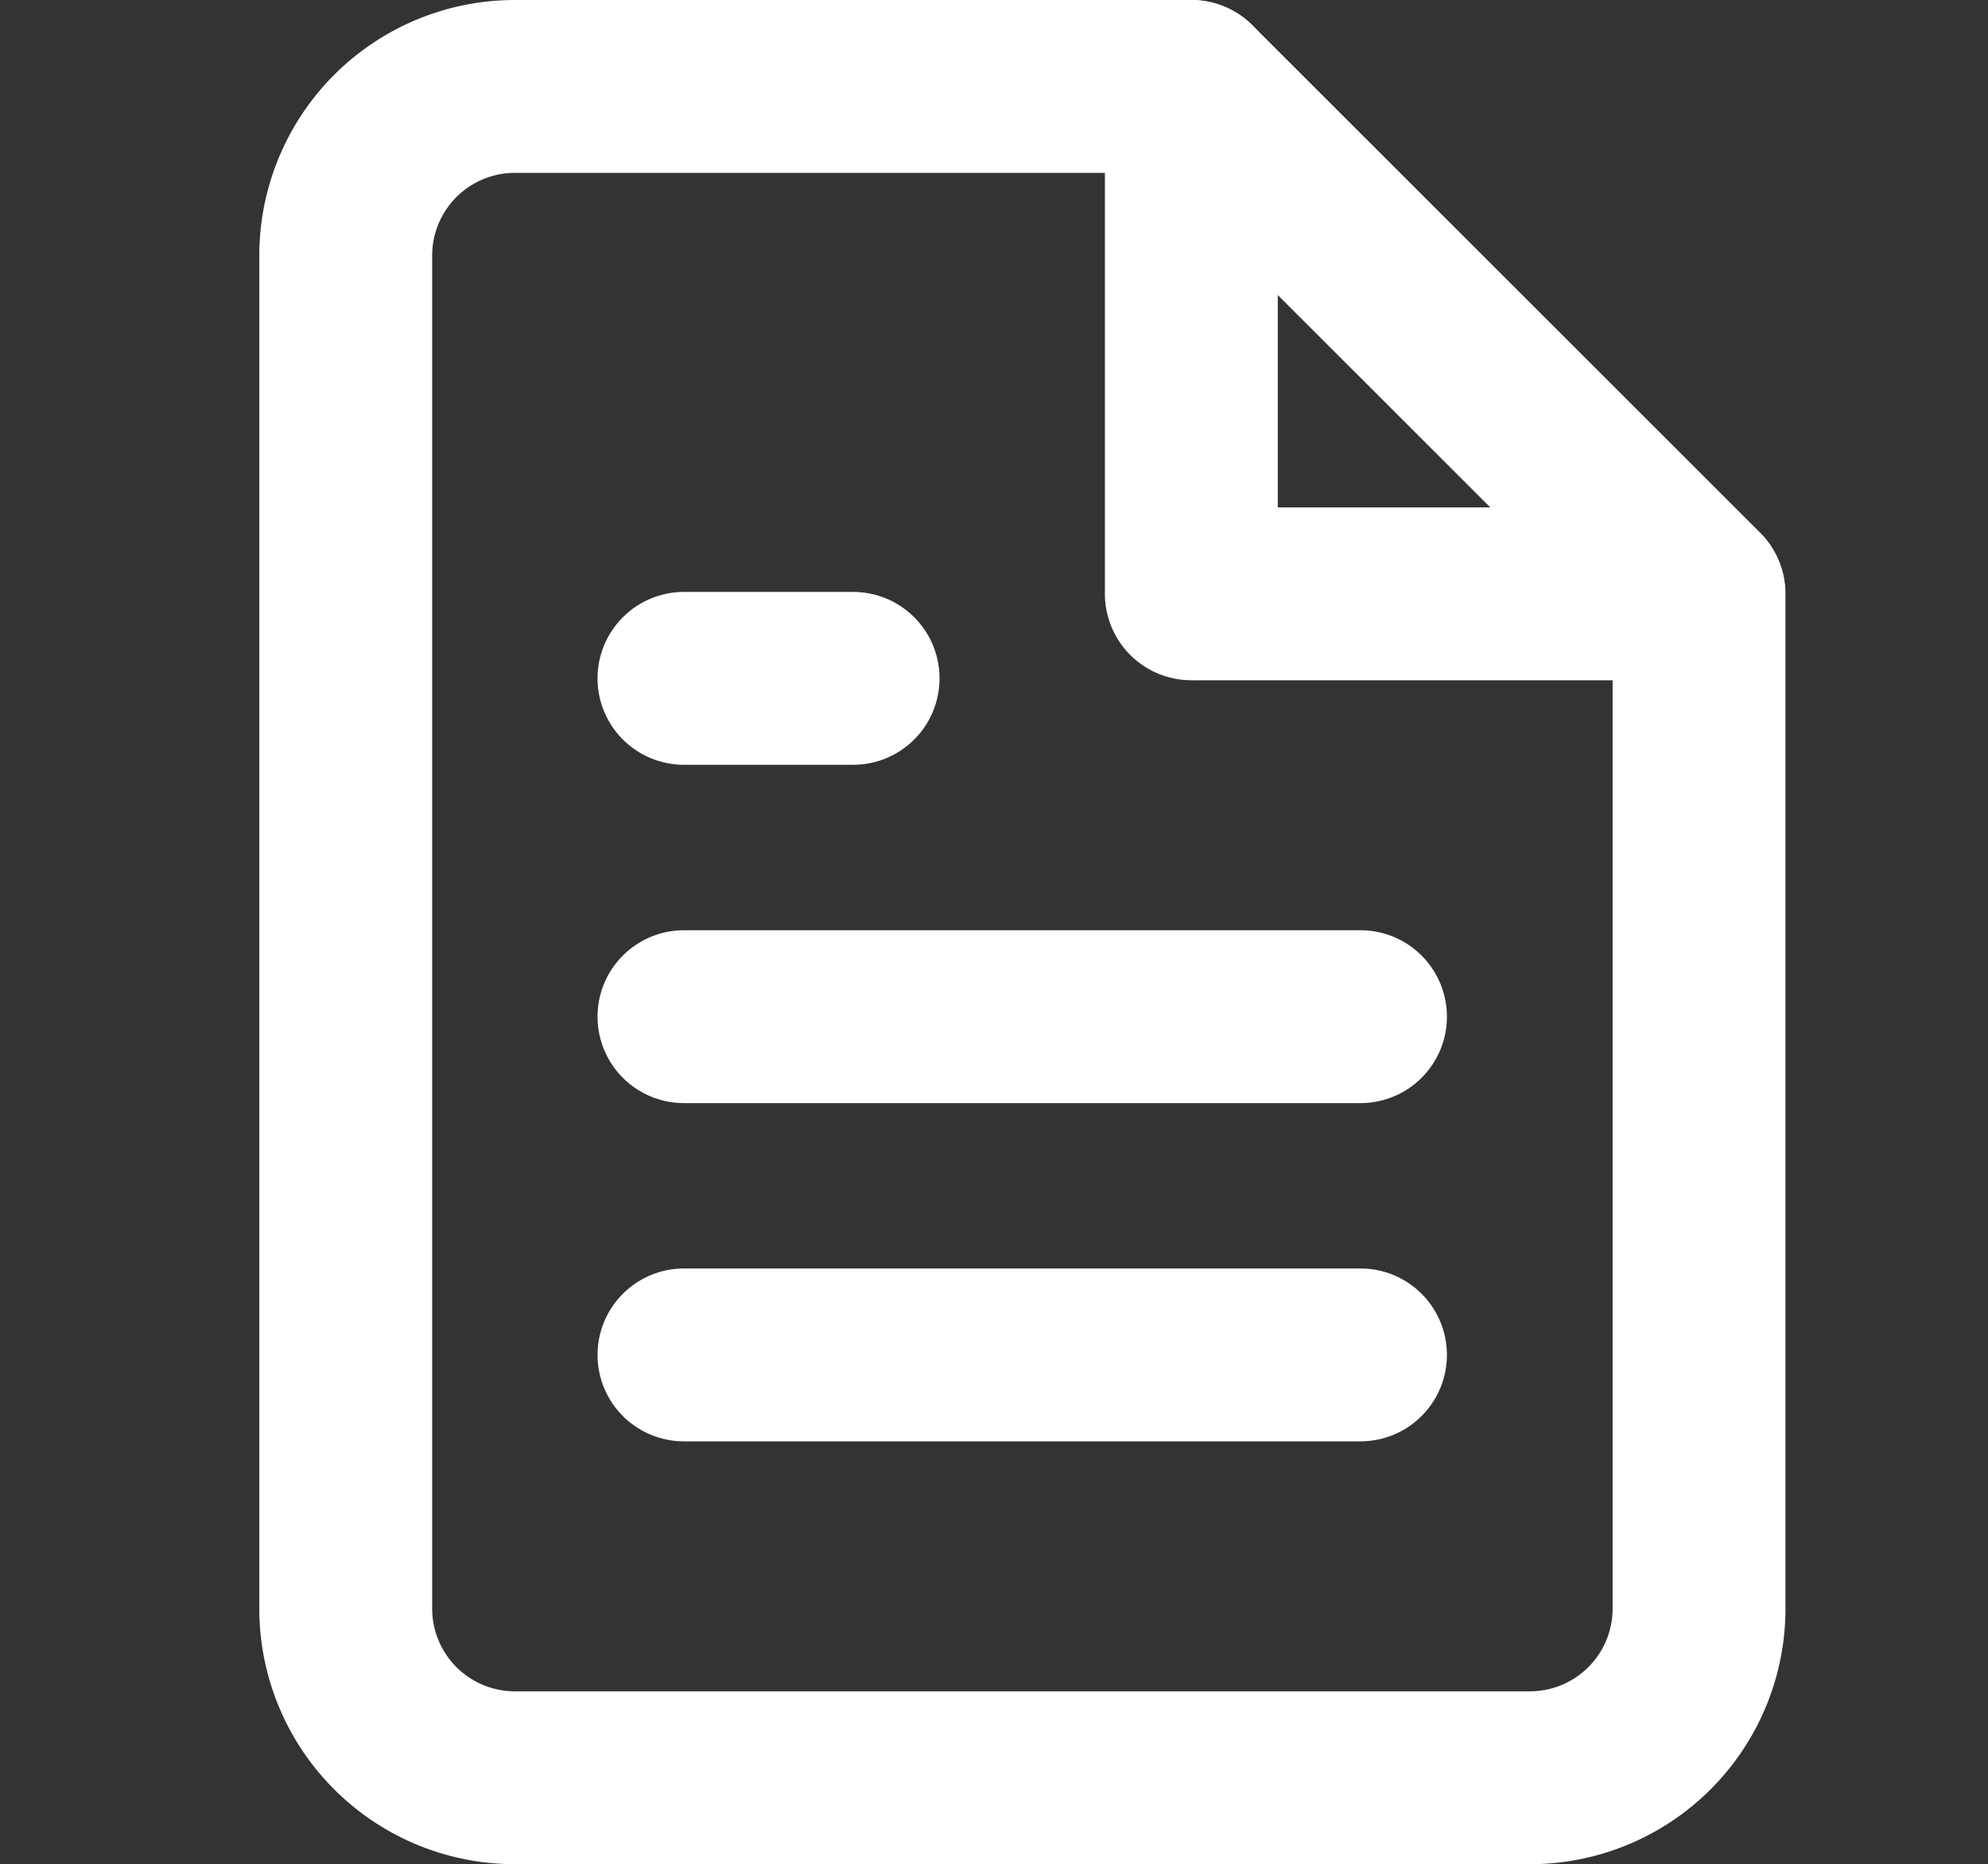 <svg xmlns="http://www.w3.org/2000/svg" width="23" height="21.567" viewBox="0 0 23 21.567">
  <rect x="0" y="0" width="23" height="21.567" fill="#333333" stroke="none"/>
  <g id="グループ_62210" data-name="グループ 62210" transform="translate(-2395 -775)">
    <g id="Icon_feather-file-text" data-name="Icon feather-file-text" transform="translate(2393 773)">
      <path id="パス_35088" data-name="パス 35088" d="M15.783,3H7.957A1.957,1.957,0,0,0,6,4.957V20.61a1.957,1.957,0,0,0,1.957,1.957H19.7a1.957,1.957,0,0,0,1.957-1.957V8.87Z" fill="none" stroke="#fff" stroke-linecap="round" stroke-linejoin="round" stroke-width="2"/>
      <path id="パス_35089" data-name="パス 35089" d="M21,3V8.87h5.87" transform="translate(-5.217)" fill="none" stroke="#fff" stroke-linecap="round" stroke-linejoin="round" stroke-width="2"/>
      <path id="パス_35090" data-name="パス 35090" d="M19.827,19.5H12" transform="translate(-2.087 -5.738)" fill="none" stroke="#fff" stroke-linecap="round" stroke-linejoin="round" stroke-width="2"/>
      <path id="パス_35091" data-name="パス 35091" d="M19.827,25.5H12" transform="translate(-2.087 -7.825)" fill="none" stroke="#fff" stroke-linecap="round" stroke-linejoin="round" stroke-width="2"/>
      <path id="パス_35092" data-name="パス 35092" d="M13.957,13.5H12" transform="translate(-2.087 -3.652)" fill="none" stroke="#fff" stroke-linecap="round" stroke-linejoin="round" stroke-width="2"/>
    </g>
    <rect id="長方形_212327" data-name="長方形 212327" width="23" height="8" transform="translate(2395 782)" fill="none"/>
  </g>
</svg>
